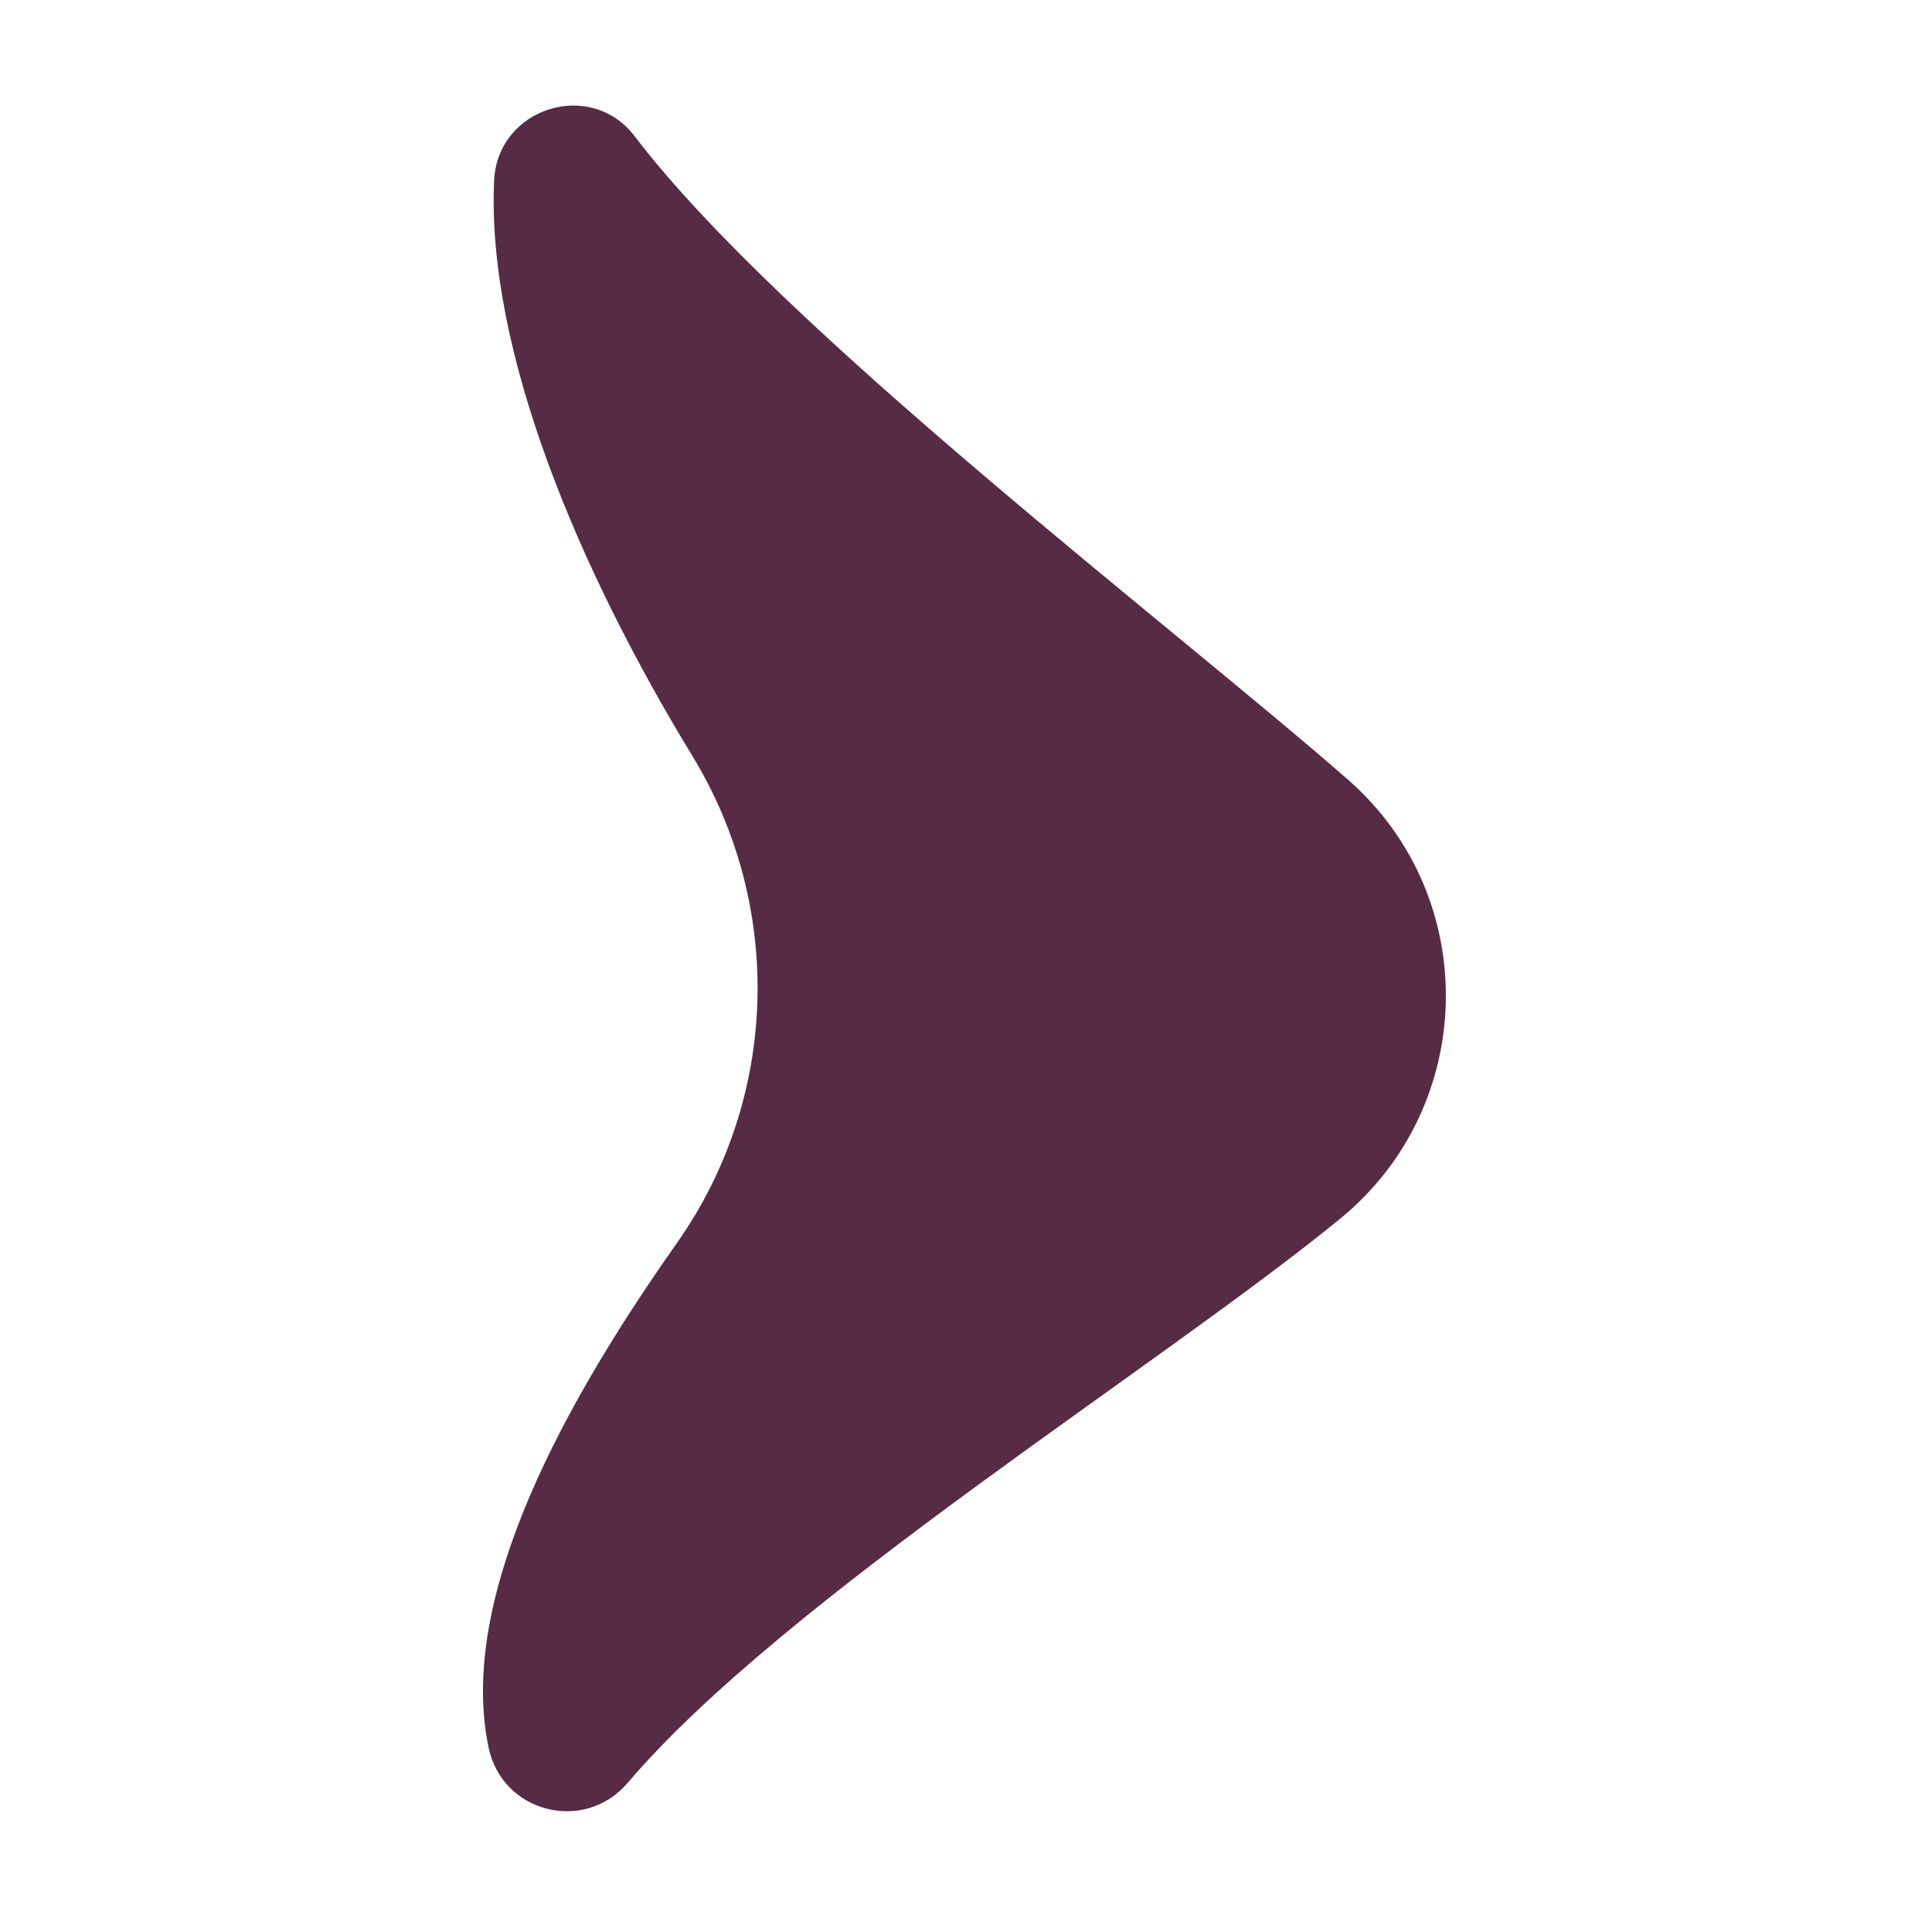 <svg width="40" height="40" viewBox="0 0 40 40" fill="none" xmlns="http://www.w3.org/2000/svg">
<path d="M27.745 25.233C24.065 28.247 16.228 33.114 12.997 36.91C12.099 37.967 10.39 37.533 10.114 36.171C9.52 33.317 11.302 29.58 14.011 25.741C16.126 22.742 16.242 18.772 14.33 15.643C11.983 11.79 10.071 7.27 10.23 3.735C10.303 2.229 12.229 1.62 13.142 2.823C16.199 6.836 24.311 12.992 27.918 16.15C30.685 18.584 30.584 22.916 27.745 25.233Z" fill="#572B43"/>
</svg>
